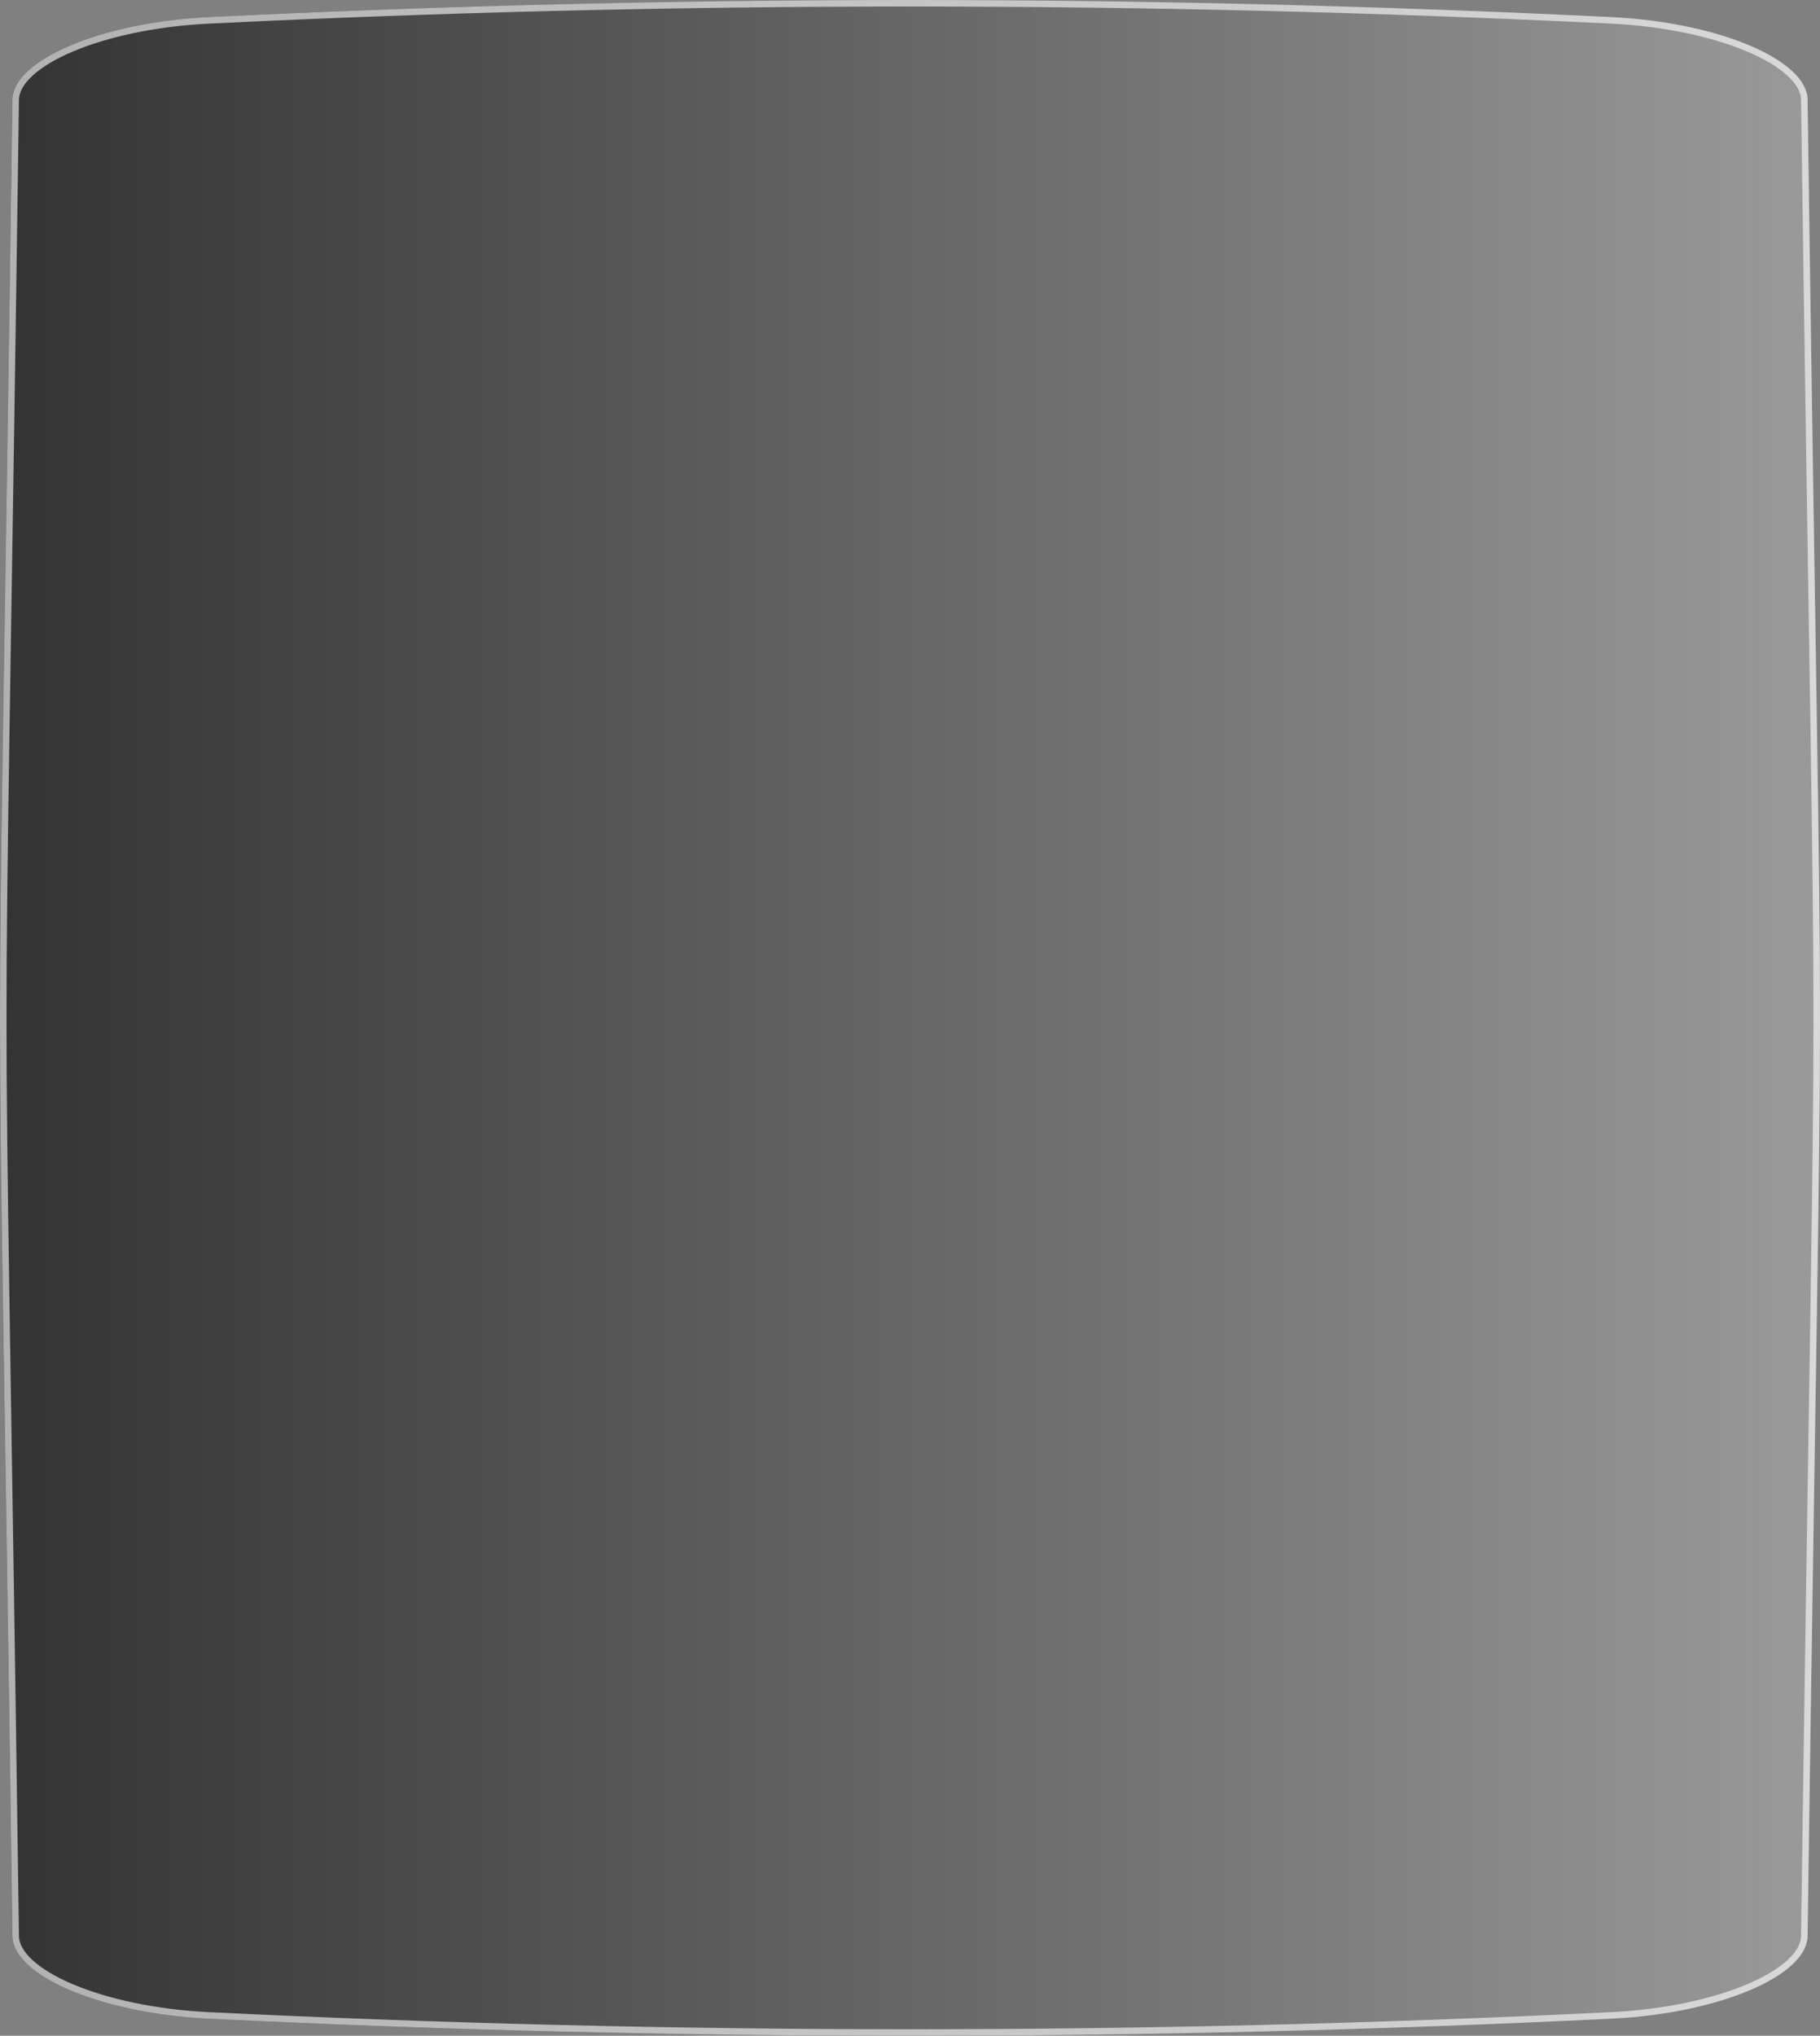 <?xml version="1.0" encoding="UTF-8"?> <svg xmlns="http://www.w3.org/2000/svg" width="279" height="312" viewBox="0 0 279 312" fill="none"><rect x="0" y="0" width="279" height="312" fill="#808080" stroke="none"/> <path d="M277.093 296.729C279.636 113.622 279.635 198.378 277.093 15.271C277.007 9.215 263.557 3.433 247.059 2.624C175.353 -0.875 103.648 -0.875 31.94 2.624C15.442 3.433 1.992 9.215 1.907 15.271C-0.636 198.378 -0.635 113.622 1.907 296.729C1.993 302.785 15.442 308.567 31.94 309.375C103.648 312.875 175.354 312.875 247.059 309.375C263.557 308.567 277.007 302.785 277.093 296.729Z" fill="url(#paint0_linear_85_464)"></path> <path d="M276.594 296.722C277.865 205.17 278.5 180.585 278.5 156C278.5 131.415 277.864 106.829 276.593 15.278C276.575 13.956 275.824 12.58 274.346 11.222C272.872 9.867 270.722 8.579 268.035 7.44C262.665 5.164 255.238 3.525 247.034 3.123C175.345 -0.374 103.656 -0.374 31.964 3.123C23.761 3.525 16.334 5.164 10.964 7.44C8.277 8.579 6.128 9.867 4.654 11.222C3.175 12.58 2.425 13.956 2.406 15.278C1.135 106.829 0.5 131.415 0.5 156C0.5 180.585 1.136 205.17 2.407 296.722C2.425 298.043 3.176 299.419 4.654 300.778C6.128 302.132 8.277 303.421 10.964 304.56C16.334 306.836 23.761 308.474 31.964 308.876C103.656 312.375 175.345 312.375 247.034 308.876C255.238 308.474 262.665 306.836 268.036 304.56C270.722 303.421 272.872 302.132 274.346 300.778C275.825 299.419 276.575 298.044 276.594 296.722Z" stroke="white" stroke-opacity="0.62"></path> <defs> <linearGradient id="paint0_linear_85_464" x1="279" y1="156" x2="2.60159e-06" y2="156" gradientUnits="userSpaceOnUse"> <stop stop-color="#9A9A9A"></stop> <stop offset="1" stop-color="#333333"></stop> </linearGradient> </defs> </svg> 